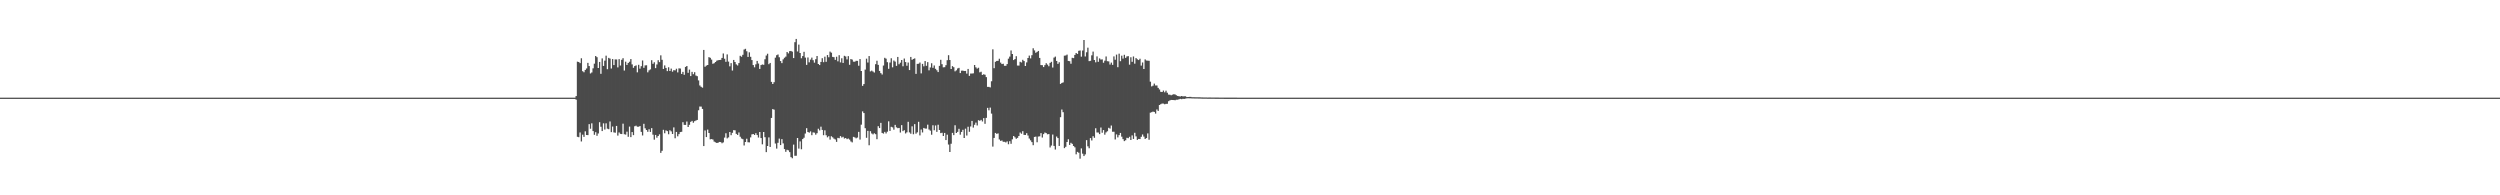 <?xml version="1.0" encoding="UTF-8"?>
<svg xmlns="http://www.w3.org/2000/svg" width="1920" height="150">
  <path d="M0 74.997h1v1.000H0zM1 74.997h1v1.000H1zM2 74.997h1v1.000H2zM3 74.997h1v1.000H3zM4 74.997h1v1.000H4zM5 74.997h1v1.000H5zM6 74.996h1v1.000H6zM7 74.996h1v1.000H7zM8 74.996h1v1.000H8zM9 74.996h1v1.000H9zM10 74.996h1v1.000H10zM11 74.997h1v1.000H11zM12 74.997h1v1.000H12zM13 74.996h1v1.000H13zM14 74.997h1v1.000H14zM15 74.996h1v1.000H15zM16 74.997h1v1.000H16zM17 74.996h1v1.000H17zM18 74.997h1v1.000H18zM19 74.996h1v1.000H19zM20 74.996h1v1.000H20zM21 74.997h1v1.000H21zM22 74.996h1v1.000H22zM23 74.997h1v1.000H23zM24 74.997h1v1.000H24zM25 74.996h1v1.000H25zM26 74.997h1v1.000H26zM27 74.996h1v1.000H27zM28 74.996h1v1.000H28zM29 74.997h1v1.000H29zM30 74.996h1v1.000H30zM31 74.997h1v1.000H31zM32 74.997h1v1.000H32zM33 74.996h1v1.000H33zM34 74.997h1v1.000H34zM35 74.997h1v1.000H35zM36 74.997h1v1.000H36zM37 74.996h1v1.000H37zM38 74.996h1v1.000H38zM39 74.997h1v1.000H39zM40 74.996h1v1.000H40zM41 74.996h1v1.000H41zM42 74.997h1v1.000H42zM43 74.997h1v1.000H43zM44 74.996h1v1.000H44zM45 74.997h1v1.000H45zM46 74.996h1v1.000H46zM47 74.997h1v1.000H47zM48 74.996h1v1.000H48zM49 74.997h1v1.000H49zM50 74.996h1v1.000H50zM51 74.995h1v1.000H51zM52 74.997h1v1.000H52zM53 74.997h1v1.000H53zM54 74.997h1v1.000H54zM55 74.996h1v1.000H55zM56 74.997h1v1.000H56zM57 74.996h1v1.000H57zM58 74.996h1v1.000H58zM59 74.996h1v1.000H59zM60 74.996h1v1.000H60zM61 74.996h1v1.000H61zM62 74.996h1v1.000H62zM63 74.997h1v1.000H63zM64 74.996h1v1.000H64zM65 74.997h1v1.000H65zM66 74.996h1v1.000H66zM67 74.996h1v1.000H67zM68 74.997h1v1.000H68zM69 74.996h1v1.000H69zM70 74.996h1v1.000H70zM71 74.996h1v1.000H71zM72 74.997h1v1.000H72zM73 74.996h1v1.000H73zM74 74.997h1v1.000H74zM75 74.996h1v1.000H75zM76 74.996h1v1.000H76zM77 74.996h1v1.000H77zM78 74.997h1v1.000H78zM79 74.997h1v1.000H79zM80 74.997h1v1.000H80zM81 74.997h1v1.000H81zM82 74.996h1v1.000H82zM83 74.996h1v1.000H83zM84 74.996h1v1.000H84zM85 74.996h1v1.000H85zM86 74.996h1v1.000H86zM87 74.997h1v1.000H87zM88 74.997h1v1.000H88zM89 74.997h1v1.000H89zM90 74.996h1v1.000H90zM91 74.997h1v1.000H91zM92 74.996h1v1.000H92zM93 74.996h1v1.000H93zM94 74.996h1v1.000H94zM95 74.996h1v1.000H95zM96 74.996h1v1.000H96zM97 74.996h1v1.000H97zM98 74.996h1v1.000H98zM99 74.997h1v1.000H99zM100 74.997h1v1.000H100zM101 74.997h1v1.000H101zM102 74.996h1v1.000H102zM103 74.997h1v1.000H103zM104 74.995h1v1.000H104zM105 74.996h1v1.000H105zM106 74.996h1v1.000H106zM107 74.996h1v1.000H107zM108 74.996h1v1.000H108zM109 74.996h1v1.000H109zM110 74.996h1v1.000H110zM111 74.997h1v1.000H111zM112 74.996h1v1.000H112zM113 74.996h1v1.000H113zM114 74.996h1v1.000H114zM115 74.995h1v1.000H115zM116 74.996h1v1.000H116zM117 74.996h1v1.000H117zM118 74.996h1v1.000H118zM119 74.997h1v1.000H119zM120 74.996h1v1.000H120zM121 74.996h1v1.000H121zM122 74.997h1v1.000H122zM123 74.997h1v1.000H123zM124 74.996h1v1.000H124zM125 74.997h1v1.000H125zM126 74.997h1v1.000H126zM127 74.997h1v1.000H127zM128 74.996h1v1.000H128zM129 74.996h1v1.000H129zM130 74.997h1v1.000H130zM131 74.996h1v1.000H131zM132 74.997h1v1.000H132zM133 74.996h1v1.000H133zM134 74.995h1v1.000H134zM135 74.996h1v1.000H135zM136 74.996h1v1.000H136zM137 74.996h1v1.000H137zM138 74.997h1v1.000H138zM139 74.996h1v1.000H139zM140 74.996h1v1.000H140zM141 74.997h1v1.000H141zM142 74.997h1v1.000H142zM143 74.996h1v1.000H143zM144 74.997h1v1.000H144zM145 74.996h1v1.000H145zM146 74.996h1v1.000H146zM147 74.996h1v1.000H147zM148 74.997h1v1.000H148zM149 74.996h1v1.000H149zM150 74.996h1v1.000H150zM151 74.997h1v1.000H151zM152 74.997h1v1.000H152zM153 74.996h1v1.000H153zM154 74.997h1v1.000H154zM155 74.996h1v1.000H155zM156 74.996h1v1.000H156zM157 74.997h1v1.000H157zM158 74.996h1v1.000H158zM159 74.996h1v1.000H159zM160 74.996h1v1.000H160zM161 74.996h1v1.000H161zM162 74.996h1v1.000H162zM163 74.997h1v1.000H163zM164 74.996h1v1.000H164zM165 74.996h1v1.000H165zM166 74.996h1v1.000H166zM167 74.997h1v1.000H167zM168 74.997h1v1.000H168zM169 74.996h1v1.000H169zM170 74.996h1v1.000H170zM171 74.996h1v1.000H171zM172 74.996h1v1.000H172zM173 74.997h1v1.000H173zM174 74.996h1v1.000H174zM175 74.997h1v1.000H175zM176 74.997h1v1.000H176zM177 74.996h1v1.000H177zM178 74.996h1v1.000H178zM179 74.996h1v1.000H179zM180 74.997h1v1.000H180zM181 74.996h1v1.000H181zM182 74.996h1v1.000H182zM183 74.996h1v1.000H183zM184 74.996h1v1.000H184zM185 74.997h1v1.000H185zM186 74.996h1v1.000H186zM187 74.997h1v1.000H187zM188 74.996h1v1.000H188zM189 74.997h1v1.000H189zM190 74.996h1v1.000H190zM191 74.996h1v1.000H191zM192 74.996h1v1.000H192zM193 74.996h1v1.000H193zM194 74.997h1v1.000H194zM195 74.996h1v1.000H195zM196 74.996h1v1.000H196zM197 74.996h1v1.000H197zM198 74.996h1v1.000H198zM199 74.997h1v1.000H199zM200 74.997h1v1.000H200zM201 74.997h1v1.000H201zM202 74.996h1v1.000H202zM203 74.996h1v1.000H203zM204 74.996h1v1.000H204zM205 74.997h1v1.000H205zM206 74.997h1v1.000H206zM207 74.997h1v1.000H207zM208 74.996h1v1.000H208zM209 74.996h1v1.000H209zM210 74.996h1v1.000H210zM211 74.996h1v1.000H211zM212 74.997h1v1.000H212zM213 74.997h1v1.000H213zM214 74.996h1v1.000H214zM215 74.997h1v1.000H215zM216 74.997h1v1.000H216zM217 74.997h1v1.000H217zM218 74.996h1v1.000H218zM219 74.997h1v1.000H219zM220 74.997h1v1.000H220zM221 74.996h1v1.000H221zM222 74.997h1v1.000H222zM223 74.997h1v1.000H223zM224 74.997h1v1.000H224zM225 74.997h1v1.000H225zM226 74.996h1v1.000H226zM227 74.996h1v1.000H227zM228 74.997h1v1.000H228zM229 74.996h1v1.000H229zM230 74.996h1v1.000H230zM231 74.996h1v1.000H231zM232 74.996h1v1.000H232zM233 74.997h1v1.000H233zM234 74.997h1v1.000H234zM235 74.996h1v1.000H235zM236 74.996h1v1.000H236zM237 74.997h1v1.000H237zM238 74.997h1v1.000H238zM239 74.997h1v1.000H239zM240 74.996h1v1.000H240zM241 74.996h1v1.000H241zM242 74.997h1v1.000H242zM243 74.996h1v1.000H243zM244 74.996h1v1.000H244zM245 74.997h1v1.000H245zM246 74.997h1v1.000H246zM247 74.997h1v1.000H247zM248 74.996h1v1.000H248zM249 74.996h1v1.000H249zM250 74.996h1v1.000H250zM251 74.996h1v1.000H251zM252 74.997h1v1.000H252zM253 74.997h1v1.000H253zM254 74.997h1v1.000H254zM255 74.996h1v1.000H255zM256 74.996h1v1.000H256zM257 74.997h1v1.000H257zM258 74.996h1v1.000H258zM259 74.996h1v1.000H259zM260 74.997h1v1.000H260zM261 74.996h1v1.000H261zM262 74.996h1v1.000H262zM263 74.997h1v1.000H263zM264 74.996h1v1.000H264zM265 74.996h1v1.000H265zM266 74.996h1v1.000H266zM267 74.996h1v1.000H267zM268 74.996h1v1.000H268zM269 74.996h1v1.000H269zM270 74.996h1v1.000H270zM271 74.996h1v1.000H271zM272 74.996h1v1.000H272zM273 74.996h1v1.000H273zM274 74.996h1v1.000H274zM275 74.996h1v1.000H275zM276 74.996h1v1.000H276zM277 74.995h1v1.000H277zM278 74.996h1v1.000H278zM279 74.996h1v1.000H279zM280 74.996h1v1.000H280zM281 74.997h1v1.000H281zM282 74.996h1v1.000H282zM283 74.997h1v1.000H283zM284 74.996h1v1.000H284zM285 74.997h1v1.000H285zM286 74.997h1v1.000H286zM287 74.997h1v1.000H287zM288 74.997h1v1.000H288zM289 74.996h1v1.000H289zM290 74.997h1v1.000H290zM291 74.996h1v1.000H291zM292 74.996h1v1.000H292zM293 74.996h1v1.000H293zM294 74.996h1v1.000H294zM295 74.997h1v1.000H295zM296 74.996h1v1.000H296zM297 74.996h1v1.000H297zM298 74.996h1v1.000H298zM299 74.996h1v1.000H299zM300 74.997h1v1.000H300zM301 74.996h1v1.000H301zM302 74.996h1v1.000H302zM303 74.997h1v1.000H303zM304 74.996h1v1.000H304zM305 74.996h1v1.000H305zM306 74.997h1v1.000H306zM307 74.997h1v1.000H307zM308 74.997h1v1.000H308zM309 74.997h1v1.000H309zM310 74.997h1v1.000H310zM311 74.996h1v1.000H311zM312 74.996h1v1.000H312zM313 74.996h1v1.000H313zM314 74.997h1v1.000H314zM315 74.996h1v1.000H315zM316 74.996h1v1.000H316zM317 74.997h1v1.000H317zM318 74.996h1v1.000H318zM319 74.997h1v1.000H319zM320 74.997h1v1.000H320zM321 74.996h1v1.000H321zM322 74.996h1v1.000H322zM323 74.996h1v1.000H323zM324 74.997h1v1.000H324zM325 74.997h1v1.000H325zM326 74.996h1v1.000H326zM327 74.997h1v1.000H327zM328 74.996h1v1.000H328zM329 74.996h1v1.000H329zM330 74.996h1v1.000H330zM331 74.996h1v1.000H331zM332 74.996h1v1.000H332zM333 74.997h1v1.000H333zM334 74.996h1v1.000H334zM335 74.996h1v1.000H335zM336 74.997h1v1.000H336zM337 74.997h1v1.000H337zM338 74.997h1v1.000H338zM339 74.997h1v1.000H339zM340 74.997h1v1.000H340zM341 74.997h1v1.000H341zM342 74.996h1v1.000H342zM343 74.996h1v1.000H343zM344 74.996h1v1.000H344zM345 74.997h1v1.000H345zM346 74.996h1v1.000H346zM347 74.997h1v1.000H347zM348 74.996h1v1.000H348zM349 74.996h1v1.000H349zM350 74.997h1v1.000H350zM351 74.996h1v1.000H351zM352 74.996h1v1.000H352zM353 74.996h1v1.000H353zM354 74.997h1v1.000H354zM355 74.997h1v1.000H355zM356 74.996h1v1.000H356zM357 74.996h1v1.000H357zM358 74.996h1v1.000H358zM359 74.996h1v1.000H359zM360 74.996h1v1.000H360zM361 74.997h1v1.000H361zM362 74.997h1v1.000H362zM363 74.997h1v1.000H363zM364 74.996h1v1.000H364zM365 74.996h1v1.000H365zM366 74.996h1v1.000H366zM367 74.997h1v1.000H367zM368 74.996h1v1.000H368zM369 74.997h1v1.000H369zM370 74.997h1v1.000H370zM371 74.996h1v1.000H371zM372 74.997h1v1.000H372zM373 74.997h1v1.000H373zM374 74.996h1v1.000H374zM375 74.997h1v1.000H375zM376 74.996h1v1.000H376zM377 74.996h1v1.000H377zM378 74.997h1v1.000H378zM379 74.996h1v1.000H379zM380 74.997h1v1.000H380zM381 74.997h1v1.000H381zM382 74.997h1v1.000H382zM383 74.996h1v1.000H383zM384 74.996h1v1.000H384zM385 74.996h1v1.000H385zM386 74.996h1v1.000H386zM387 74.996h1v1.000H387zM388 74.996h1v1.000H388zM389 74.996h1v1.000H389zM390 74.997h1v1.000H390zM391 74.997h1v1.000H391zM392 74.996h1v1.000H392zM393 74.996h1v1.000H393zM394 74.996h1v1.000H394zM395 74.996h1v1.000H395zM396 74.996h1v1.000H396zM397 74.997h1v1.000H397zM398 74.997h1v1.000H398zM399 74.997h1v1.000H399zM400 74.997h1v1.000H400zM401 74.997h1v1.000H401zM402 74.996h1v1.000H402zM403 74.996h1v1.000H403zM404 74.996h1v1.000H404zM405 74.996h1v1.000H405zM406 74.996h1v1.000H406zM407 74.996h1v1.000H407zM408 74.996h1v1.000H408zM409 74.997h1v1.000H409zM410 74.997h1v1.000H410zM411 74.997h1v1.000H411zM412 74.996h1v1.000H412zM413 74.996h1v1.000H413zM414 74.996h1v1.000H414zM415 74.996h1v1.000H415zM416 74.996h1v1.000H416zM417 74.996h1v1.000H417zM418 74.997h1v1.000H418zM419 74.996h1v1.000H419zM420 74.996h1v1.000H420zM421 74.996h1v1.000H421zM422 74.997h1v1.000H422zM423 74.997h1v1.000H423zM424 74.996h1v1.000H424zM425 74.996h1v1.000H425zM426 74.996h1v1.000H426zM427 74.996h1v1.000H427zM428 74.996h1v1.000H428zM429 74.997h1v1.000H429zM430 74.996h1v1.000H430zM431 74.996h1v1.000H431zM432 74.996h1v1.000H432zM433 74.997h1v1.000H433zM434 74.996h1v1.000H434zM435 74.996h1v1.000H435zM436 74.996h1v1.000H436zM437 74.997h1v1.000H437zM438 74.997h1v1.000H438zM439 74.996h1v1.000H439zM440 74.996h1v1.000H440zM441 74.996h1v1.000H441zM442 73.777h1v2.749H442zM443 47.360h1v57.680H443zM444 47.632h1v57.725H444zM445 48.489h1v53.242H445zM446 44.753h1v63.883H446zM447 54.698h1v48.707H447zM448 55.501h1v49.603H448zM449 53.728h1v47.133H449zM450 52.595h1v51.101H450zM451 48.261h1v55.536H451zM452 50.758h1v44.585H452zM453 56.400h1v42.447H453zM454 55.639h1v39.057H454zM455 52.494h1v48.190H455zM456 48.877h1v54.644H456zM457 43.016h1v58.523H457zM458 43.919h1v60.374H458zM459 52.207h1v50.297H459zM460 47.553h1v46.290H460zM461 56.684h1v40.626H461zM462 44.864h1v55.810H462zM463 50.619h1v44.079H463zM464 46.618h1v52.884H464zM465 42.755h1v51.962H465zM466 53.159h1v45.670H466zM467 44.454h1v54.766H467zM468 45.010h1v48.263H468zM469 52.656h1v48.839H469zM470 45.338h1v51.815H470zM471 49.952h1v51.740H471zM472 45.608h1v56.328H472zM473 45.674h1v51.043H473zM474 51.754h1v52.411H474zM475 45.418h1v56.338H475zM476 50.306h1v52.478H476zM477 45.925h1v57.047H477zM478 44.703h1v50.260H478zM479 54.182h1v48.933H479zM480 47.379h1v56.010H480zM481 49.861h1v51.270H481zM482 48.328h1v56.760H482zM483 47.418h1v49.830H483zM484 45.386h1v59.926H484zM485 49.441h1v51.986H485zM486 52.064h1v51.707H486zM487 50.753h1v46.207H487zM488 50.201h1v46.330H488zM489 55.559h1v41.754H489zM490 49.751h1v47.576H490zM491 52.760h1v44.056H491zM492 50.865h1v50.401H492zM493 46.462h1v57.588H493zM494 52.073h1v43.024H494zM495 50.215h1v48.368H495zM496 50.134h1v49.706H496zM497 55.543h1v45.666H497zM498 54.016h1v45.249H498zM499 53.289h1v48.030H499zM500 46.210h1v52.209H500zM501 48.978h1v54.471H501zM502 47.835h1v59.427H502zM503 52.340h1v51.283H503zM504 49.484h1v56.266H504zM505 46.235h1v58.208H505zM506 47.697h1v55.461H506zM507 42.515h1v74.877H507zM508 45.925h1v69.912H508zM509 52.940h1v46.726H509zM510 50.213h1v52.120H510zM511 52.174h1v47.951H511zM512 54.633h1v46.076H512zM513 51.648h1v51.471H513zM514 54.517h1v45.539H514zM515 52.708h1v48.205H515zM516 55.024h1v47.868H516zM517 53.837h1v44.019H517zM518 54.078h1v52.110H518zM519 52.786h1v48.542H519zM520 55.603h1v49.123H520zM521 52.477h1v50.516H521zM522 52.621h1v48.810H522zM523 56.762h1v44.485H523zM524 55.211h1v38.631H524zM525 57.465h1v38.450H525zM526 51.393h1v44.532H526zM527 50.709h1v42.602H527zM528 55.903h1v41.626H528zM529 53.449h1v42.387H529zM530 58.394h1v35.195H530zM531 55.211h1v37.603H531zM532 57.006h1v37.253H532zM533 55.458h1v37.598H533zM534 58.019h1v34.552H534zM535 58.515h1v33.569H535zM536 61.725h1v22.939H536zM537 65.626h1v16.214H537zM538 66.650h1v15.212H538zM539 67.328h1v16.349H539zM540 38.328h1v73.853H540zM541 51.232h1v48.990H541zM542 50.390h1v54.892H542zM543 49.936h1v49.601H543zM544 43.894h1v58.235H544zM545 44.402h1v62.594H545zM546 45.792h1v61.030H546zM547 48.974h1v58.161H547zM548 48.535h1v60.227H548zM549 47.609h1v61.694H549zM550 46.586h1v63.258H550zM551 46.243h1v63.388H551zM552 46.062h1v62.957H552zM553 46.002h1v63.085H553zM554 44.512h1v65.511H554zM555 41.077h1v68.272H555zM556 45.123h1v60.552H556zM557 47.442h1v54.895H557zM558 41.776h1v64.501H558zM559 47.304h1v58.223H559zM560 50.952h1v50.436H560zM561 48.503h1v55.342H561zM562 54.185h1v47.781H562zM563 46.023h1v53.921H563zM564 47.621h1v52.477H564zM565 49.435h1v53.392H565zM566 50.270h1v53.340H566zM567 48.417h1v53.310H567zM568 42.842h1v62.176H568zM569 43.564h1v62.815H569zM570 42.095h1v64.813H570zM571 38.016h1v73.704H571zM572 37.499h1v71.579H572zM573 39.360h1v67.205H573zM574 43.746h1v65.530H574zM575 40.197h1v69.143H575zM576 43.616h1v61.884H576zM577 46.139h1v57.056H577zM578 49.996h1v52.910H578zM579 51.731h1v51.932H579zM580 49.430h1v52.874H580zM581 46.772h1v56.946H581zM582 48.775h1v56.843H582zM583 52.941h1v48.452H583zM584 49.974h1v56.050H584zM585 49.507h1v61.331H585zM586 49.768h1v51.586H586zM587 45.508h1v59.867H587zM588 42.645h1v74.214H588zM589 41.249h1v70.865H589zM590 49.317h1v56.219H590zM591 48.315h1v64.530H591zM592 62.899h1v27.666H592zM593 64.526h1v19.258H593zM594 63.104h1v21.129H594zM595 44.290h1v65.964H595zM596 42.396h1v71.709H596zM597 41.806h1v67.874H597zM598 43.985h1v62.439H598zM599 46.899h1v64.504H599zM600 48.506h1v58.354H600zM601 45.571h1v64.574H601zM602 44.338h1v70.145H602zM603 43.447h1v73.150H603zM604 39.934h1v75.109H604zM605 41.011h1v74.425H605zM606 39.295h1v77.530H606zM607 39.103h1v81.554H607zM608 39.689h1v81.879H608zM609 44.597h1v66.435H609zM610 32.404h1v87.252H610zM611 29.895h1v89.691H611zM612 39.532h1v66.436H612zM613 34.234h1v79.873H613zM614 40.691h1v67.896H614zM615 44.738h1v69.907H615zM616 43.048h1v63.734H616zM617 39.759h1v66.020H617zM618 44.248h1v58.290H618zM619 49.819h1v48.639H619zM620 44.144h1v57.245H620zM621 47.871h1v54.037H621zM622 45.771h1v55.165H622zM623 44.242h1v59.572H623zM624 46.228h1v55.430H624zM625 48.144h1v53.743H625zM626 45.455h1v57.989H626zM627 43.023h1v59.295H627zM628 49.168h1v49.688H628zM629 49.994h1v50.144H629zM630 47.582h1v49.692H630zM631 44.709h1v55.080H631zM632 47.780h1v56.076H632zM633 43.525h1v56.562H633zM634 47.459h1v56.423H634zM635 42.267h1v63.189H635zM636 43.968h1v60.649H636zM637 39.629h1v67.586H637zM638 40.442h1v64.234H638zM639 43.658h1v61.806H639zM640 43.930h1v62.586H640zM641 45.985h1v61.138H641zM642 43.552h1v65.423H642zM643 47.105h1v58.760H643zM644 42.377h1v63.803H644zM645 47.910h1v56.596H645zM646 44.750h1v60.866H646zM647 48.327h1v56.734H647zM648 42.835h1v63.573H648zM649 43.342h1v62.660H649zM650 45.622h1v61.209H650zM651 43.128h1v63.272H651zM652 49.791h1v57.426H652zM653 45.364h1v63.300H653zM654 45.757h1v63.593H654zM655 47.355h1v57.781H655zM656 47.409h1v58.122H656zM657 46.709h1v59.517H657zM658 46.765h1v58.883H658zM659 50.466h1v50.788H659zM660 45.356h1v61.866H660zM661 54.551h1v41.176H661zM662 65.933h1v19.619H662zM663 64.577h1v22.252H663zM664 53.477h1v44.963H664zM665 45.047h1v60.795H665zM666 48.050h1v52.473H666zM667 43.049h1v68.500H667zM668 54.839h1v45.908H668zM669 54.234h1v48.282H669zM670 54.935h1v48.276H670zM671 55.707h1v46.629H671zM672 49.330h1v53.730H672zM673 46.623h1v60.266H673zM674 49.816h1v47.107H674zM675 54.456h1v43.886H675zM676 56.145h1v38.233H676zM677 57.247h1v44.824H677zM678 50.326h1v52.301H678zM679 44.393h1v56.899H679zM680 45.069h1v57.430H680zM681 47.790h1v53.313H681zM682 52.829h1v40.373H682zM683 48.018h1v52.561H683zM684 44.747h1v52.612H684zM685 51.689h1v46.163H685zM686 46.491h1v53.117H686zM687 47.326h1v48.574H687zM688 50.585h1v47.228H688zM689 43.728h1v54.745H689zM690 49.361h1v48.911H690zM691 48.147h1v53.656H691zM692 46.084h1v49.999H692zM693 50.913h1v49.804H693zM694 44.927h1v55.066H694zM695 47.681h1v54.807H695zM696 50.463h1v51.176H696zM697 48.004h1v45.543H697zM698 53.820h1v47.867H698zM699 43.724h1v58.971H699zM700 45.936h1v51.108H700zM701 45.264h1v57.852H701zM702 44.845h1v50.479H702zM703 56.738h1v45.938H703zM704 49.071h1v52.557H704zM705 48.963h1v44.559H705zM706 48.035h1v55.958H706zM707 56.361h1v43.103H707zM708 49.067h1v52.680H708zM709 50.945h1v47.320H709zM710 46.905h1v51.869H710zM711 50.538h1v48.203H711zM712 47.710h1v48.049H712zM713 54.028h1v45.434H713zM714 51.830h1v48.538H714zM715 48.569h1v54.895H715zM716 52.072h1v44.136H716zM717 50.278h1v49.755H717zM718 52.839h1v43.494H718zM719 53.947h1v47.338H719zM720 55.346h1v40.455H720zM721 50.575h1v49.243H721zM722 45.925h1v56.338H722zM723 49.311h1v52.629H723zM724 51.711h1v52.743H724zM725 51.624h1v50.454H725zM726 50.078h1v57.497H726zM727 46.224h1v57.222H727zM728 42.414h1v68.586H728zM729 46.061h1v70.652H729zM730 52.986h1v57.415H730zM731 50.794h1v51.228H731zM732 51.624h1v52.158H732zM733 54.763h1v41.461H733zM734 53.993h1v48.145H734zM735 52.561h1v48.736H735zM736 52.116h1v46.787H736zM737 56.131h1v47.314H737zM738 54.286h1v47.029H738zM739 54.211h1v45.501H739zM740 54.538h1v51.428H740zM741 54.488h1v44.312H741zM742 56.546h1v47.535H742zM743 52.965h1v44.390H743zM744 58.251h1v42.964H744zM745 56.470h1v40.661H745zM746 56.483h1v36.389H746zM747 56.326h1v41.668H747zM748 49.899h1v45.939H748zM749 51.697h1v42.481H749zM750 52.687h1v43.684H750zM751 52.006h1v40.331H751zM752 55.569h1v37.183H752zM753 55.084h1v36.992H753zM754 57.573h1v35.714H754zM755 57.039h1v33.666H755zM756 57.408h1v37.649H756zM757 59.224h1v31.320H757zM758 66.716h1v16.142H758zM759 66.723h1v18.034H759zM760 67.126h1v15.487H760zM761 62.425h1v24.804H761zM762 37.868h1v74.703H762zM763 52.394h1v53.531H763zM764 47.485h1v54.625H764zM765 46.775h1v56.009H765zM766 46.720h1v55.751H766zM767 45.084h1v62.010H767zM768 48.063h1v60.136H768zM769 49.223h1v58.637H769zM770 48.936h1v59.979H770zM771 50.544h1v58.351H771zM772 50.536h1v58.869H772zM773 49.205h1v59.373H773zM774 45.067h1v65.730H774zM775 43.472h1v64.950H775zM776 38.738h1v71.708H776zM777 41.470h1v65.544H777zM778 46.156h1v58.311H778zM779 45.372h1v60.121H779zM780 43.183h1v63.428H780zM781 50.320h1v55.566H781zM782 50.404h1v54.024H782zM783 47.440h1v54.360H783zM784 47.953h1v54.738H784zM785 45.903h1v54.836H785zM786 46.919h1v56.678H786zM787 50.709h1v52.991H787zM788 47.898h1v54.385H788zM789 44.535h1v59.562H789zM790 42.721h1v63.685H790zM791 44.826h1v62.943H791zM792 42.384h1v66.799H792zM793 37.083h1v74.441H793zM794 38.728h1v66.455H794zM795 40.559h1v64.367H795zM796 39.838h1v69.428H796zM797 39.094h1v65.750H797zM798 44.508h1v60.214H798zM799 49.956h1v52.282H799zM800 50.052h1v55.590H800zM801 51.493h1v51.502H801zM802 50.017h1v51.782H802zM803 48.514h1v53.718H803zM804 49.594h1v53.551H804zM805 50.868h1v52.075H805zM806 48.275h1v64.956H806zM807 47.482h1v64.274H807zM808 51.874h1v51.441H808zM809 44.223h1v67.845H809zM810 43.490h1v71.325H810zM811 46.800h1v58.070H811zM812 49.062h1v56.957H812zM813 47.822h1v64.260H813zM814 64.482h1v25.533H814zM815 63.704h1v20.420H815zM816 63.302h1v22.862H816zM817 42.760h1v71.013H817zM818 42.611h1v70.136H818zM819 41.933h1v67.106H819zM820 46.779h1v60.185H820zM821 46.981h1v64.332H821zM822 48.956h1v60.691H822zM823 44.411h1v66.082H823zM824 44.632h1v67.481H824zM825 42.174h1v70.960H825zM826 40.728h1v77.796H826zM827 41.445h1v75.187H827zM828 38.994h1v78.285H828zM829 38.750h1v83.104H829zM830 43.499h1v70.495H830zM831 38.792h1v79.207H831zM832 30.726h1v89.120H832zM833 43.358h1v75.243H833zM834 40.134h1v67.511H834zM835 36.610h1v75.796H835zM836 46.943h1v66.944H836zM837 46.693h1v59.368H837zM838 42.502h1v65.361H838zM839 39.619h1v65.008H839zM840 46.067h1v59.746H840zM841 47.885h1v50.615H841zM842 43.319h1v58.413H842zM843 47.485h1v54.303H843zM844 44.836h1v58.183H844zM845 45.725h1v52.200H845zM846 45.604h1v56.335H846zM847 48.182h1v51.706H847zM848 46.599h1v56.851H848zM849 43.381h1v58.285H849zM850 47.015h1v53.784H850zM851 47.131h1v51.006H851zM852 49.546h1v49.239H852zM853 48.073h1v48.331H853zM854 49.820h1v51.375H854zM855 43.335h1v57.841H855zM856 45.854h1v61.262H856zM857 41.944h1v61.300H857zM858 51.608h1v53.929H858zM859 41.213h1v62.575H859zM860 47.001h1v55.104H860zM861 42.760h1v62.178H861zM862 45.017h1v61.821H862zM863 42.082h1v66.296H863zM864 44.440h1v63.293H864zM865 43.336h1v62.489H865zM866 43.103h1v63.040H866zM867 49.663h1v55.407H867zM868 43.995h1v63.535H868zM869 47.472h1v56.513H869zM870 43.383h1v63.315H870zM871 48.897h1v53.108H871zM872 44.588h1v60.182H872zM873 45.574h1v61.850H873zM874 46.115h1v60.572H874zM875 45.127h1v61.695H875zM876 50.402h1v54.669H876zM877 47.955h1v55.330H877zM878 52.975h1v51.918H878zM879 45.621h1v61.102H879zM880 46.475h1v59.558H880zM881 46.609h1v55.865H881zM882 46.711h1v60.601H882zM883 62.743h1v23.784H883zM884 66.344h1v19.842H884zM885 65.769h1v19.947H885zM886 64.228h1v21.736H886zM887 65.636h1v21.615H887zM888 65.613h1v18.455H888zM889 67.485h1v17.734H889zM890 68.695h1v11.941H890zM891 70.482h1v9.548H891zM892 70.655h1v8.877H892zM893 69.547h1v10.010H893zM894 70.894h1v9.207H894zM895 69.643h1v10.147H895zM896 71.239h1v8.496H896zM897 72.666h1v5.058H897zM898 72.743h1v4.339H898zM899 73.167h1v3.584H899zM900 72.718h1v4.085H900zM901 72.358h1v4.504H901zM902 72.534h1v4.479H902zM903 73.173h1v3.407H903zM904 73.723h1v2.861H904zM905 73.920h1v2.322H905zM906 74.094h1v1.861H906zM907 73.736h1v2.450H907zM908 74.031h1v1.850H908zM909 73.954h1v2.018H909zM910 73.956h1v1.771H910zM911 74.545h1v1.000H911zM912 74.476h1v1.000H912zM913 74.383h1v1.119H913zM914 74.392h1v1.135H914zM915 74.640h1v1.000H915zM916 74.643h1v1.000H916zM917 74.661h1v1.000H917zM918 74.685h1v1.000H918zM919 74.683h1v1.000H919zM920 74.719h1v1.000H920zM921 74.707h1v1.000H921zM922 74.791h1v1.000H922zM923 74.825h1v1.000H923zM924 74.833h1v1.000H924zM925 74.842h1v1.000H925zM926 74.843h1v1.000H926zM927 74.903h1v1.000H927zM928 74.873h1v1.000H928zM929 74.874h1v1.000H929zM930 74.890h1v1.000H930zM931 74.899h1v1.000H931zM932 74.881h1v1.000H932zM933 74.907h1v1.000H933zM934 74.929h1v1.000H934zM935 74.931h1v1.000H935zM936 74.943h1v1.000H936zM937 74.947h1v1.000H937zM938 74.949h1v1.000H938zM939 74.945h1v1.000H939zM940 74.965h1v1.000H940zM941 74.959h1v1.000H941zM942 74.965h1v1.000H942zM943 74.969h1v1.000H943zM944 74.973h1v1.000H944zM945 74.979h1v1.000H945zM946 74.976h1v1.000H946zM947 74.977h1v1.000H947zM948 74.979h1v1.000H948zM949 74.979h1v1.000H949zM950 74.986h1v1.000H950zM951 74.984h1v1.000H951zM952 74.987h1v1.000H952zM953 74.987h1v1.000H953zM954 74.989h1v1.000H954zM955 74.987h1v1.000H955zM956 74.991h1v1.000H956zM957 74.995h1v1.000H957zM958 74.994h1v1.000H958zM959 74.993h1v1.000H959zM960 74.992h1v1.000H960zM961 74.991h1v1.000H961zM962 74.990h1v1.000H962zM963 74.992h1v1.000H963zM964 74.993h1v1.000H964zM965 74.993h1v1.000H965zM966 74.996h1v1.000H966zM967 74.995h1v1.000H967zM968 74.996h1v1.000H968zM969 74.996h1v1.000H969zM970 74.995h1v1.000H970zM971 74.996h1v1.000H971zM972 74.995h1v1.000H972zM973 74.996h1v1.000H973zM974 74.996h1v1.000H974zM975 74.996h1v1.000H975zM976 74.996h1v1.000H976zM977 74.996h1v1.000H977zM978 74.997h1v1.000H978zM979 74.995h1v1.000H979zM980 74.996h1v1.000H980zM981 74.996h1v1.000H981zM982 74.997h1v1.000H982zM983 74.996h1v1.000H983zM984 74.996h1v1.000H984zM985 74.996h1v1.000H985zM986 74.997h1v1.000H986zM987 74.996h1v1.000H987zM988 74.996h1v1.000H988zM989 74.997h1v1.000H989zM990 74.996h1v1.000H990zM991 74.996h1v1.000H991zM992 74.996h1v1.000H992zM993 74.996h1v1.000H993zM994 74.996h1v1.000H994zM995 74.997h1v1.000H995zM996 74.996h1v1.000H996zM997 74.995h1v1.000H997zM998 74.997h1v1.000H998zM999 74.997h1v1.000H999zM1000 74.997h1v1.000H1000zM1001 74.996h1v1.000H1001zM1002 74.996h1v1.000H1002zM1003 74.995h1v1.000H1003zM1004 74.996h1v1.000H1004zM1005 74.997h1v1.000H1005zM1006 74.997h1v1.000H1006zM1007 74.996h1v1.000H1007zM1008 74.997h1v1.000H1008zM1009 74.996h1v1.000H1009zM1010 74.997h1v1.000H1010zM1011 74.997h1v1.000H1011zM1012 74.996h1v1.000H1012zM1013 74.997h1v1.000H1013zM1014 74.996h1v1.000H1014zM1015 74.996h1v1.000H1015zM1016 74.997h1v1.000H1016zM1017 74.996h1v1.000H1017zM1018 74.996h1v1.000H1018zM1019 74.996h1v1.000H1019zM1020 74.996h1v1.000H1020zM1021 74.997h1v1.000H1021zM1022 74.996h1v1.000H1022zM1023 74.996h1v1.000H1023zM1024 74.997h1v1.000H1024zM1025 74.996h1v1.000H1025zM1026 74.997h1v1.000H1026zM1027 74.997h1v1.000H1027zM1028 74.996h1v1.000H1028zM1029 74.997h1v1.000H1029zM1030 74.997h1v1.000H1030zM1031 74.996h1v1.000H1031zM1032 74.997h1v1.000H1032zM1033 74.997h1v1.000H1033zM1034 74.997h1v1.000H1034zM1035 74.996h1v1.000H1035zM1036 74.996h1v1.000H1036zM1037 74.996h1v1.000H1037zM1038 74.996h1v1.000H1038zM1039 74.996h1v1.000H1039zM1040 74.997h1v1.000H1040zM1041 74.996h1v1.000H1041zM1042 74.997h1v1.000H1042zM1043 74.997h1v1.000H1043zM1044 74.996h1v1.000H1044zM1045 74.996h1v1.000H1045zM1046 74.996h1v1.000H1046zM1047 74.997h1v1.000H1047zM1048 74.996h1v1.000H1048zM1049 74.996h1v1.000H1049zM1050 74.996h1v1.000H1050zM1051 74.996h1v1.000H1051zM1052 74.996h1v1.000H1052zM1053 74.997h1v1.000H1053zM1054 74.997h1v1.000H1054zM1055 74.997h1v1.000H1055zM1056 74.997h1v1.000H1056zM1057 74.996h1v1.000H1057zM1058 74.996h1v1.000H1058zM1059 74.996h1v1.000H1059zM1060 74.997h1v1.000H1060zM1061 74.996h1v1.000H1061zM1062 74.997h1v1.000H1062zM1063 74.997h1v1.000H1063zM1064 74.997h1v1.000H1064zM1065 74.995h1v1.000H1065zM1066 74.997h1v1.000H1066zM1067 74.997h1v1.000H1067zM1068 74.997h1v1.000H1068zM1069 74.997h1v1.000H1069zM1070 74.997h1v1.000H1070zM1071 74.996h1v1.000H1071zM1072 74.997h1v1.000H1072zM1073 74.996h1v1.000H1073zM1074 74.997h1v1.000H1074zM1075 74.996h1v1.000H1075zM1076 74.996h1v1.000H1076zM1077 74.996h1v1.000H1077zM1078 74.997h1v1.000H1078zM1079 74.997h1v1.000H1079zM1080 74.996h1v1.000H1080zM1081 74.996h1v1.000H1081zM1082 74.996h1v1.000H1082zM1083 74.996h1v1.000H1083zM1084 74.997h1v1.000H1084zM1085 74.996h1v1.000H1085zM1086 74.997h1v1.000H1086zM1087 74.997h1v1.000H1087zM1088 74.996h1v1.000H1088zM1089 74.996h1v1.000H1089zM1090 74.997h1v1.000H1090zM1091 74.996h1v1.000H1091zM1092 74.996h1v1.000H1092zM1093 74.996h1v1.000H1093zM1094 74.996h1v1.000H1094zM1095 74.996h1v1.000H1095zM1096 74.996h1v1.000H1096zM1097 74.996h1v1.000H1097zM1098 74.996h1v1.000H1098zM1099 74.996h1v1.000H1099zM1100 74.996h1v1.000H1100zM1101 74.997h1v1.000H1101zM1102 74.997h1v1.000H1102zM1103 74.996h1v1.000H1103zM1104 74.997h1v1.000H1104zM1105 74.995h1v1.000H1105zM1106 74.996h1v1.000H1106zM1107 74.997h1v1.000H1107zM1108 74.997h1v1.000H1108zM1109 74.996h1v1.000H1109zM1110 74.996h1v1.000H1110zM1111 74.996h1v1.000H1111zM1112 74.997h1v1.000H1112zM1113 74.996h1v1.000H1113zM1114 74.996h1v1.000H1114zM1115 74.996h1v1.000H1115zM1116 74.996h1v1.000H1116zM1117 74.996h1v1.000H1117zM1118 74.996h1v1.000H1118zM1119 74.997h1v1.000H1119zM1120 74.997h1v1.000H1120zM1121 74.997h1v1.000H1121zM1122 74.996h1v1.000H1122zM1123 74.997h1v1.000H1123zM1124 74.997h1v1.000H1124zM1125 74.997h1v1.000H1125zM1126 74.996h1v1.000H1126zM1127 74.996h1v1.000H1127zM1128 74.997h1v1.000H1128zM1129 74.996h1v1.000H1129zM1130 74.996h1v1.000H1130zM1131 74.997h1v1.000H1131zM1132 74.996h1v1.000H1132zM1133 74.996h1v1.000H1133zM1134 74.996h1v1.000H1134zM1135 74.996h1v1.000H1135zM1136 74.997h1v1.000H1136zM1137 74.996h1v1.000H1137zM1138 74.996h1v1.000H1138zM1139 74.997h1v1.000H1139zM1140 74.996h1v1.000H1140zM1141 74.996h1v1.000H1141zM1142 74.996h1v1.000H1142zM1143 74.997h1v1.000H1143zM1144 74.997h1v1.000H1144zM1145 74.996h1v1.000H1145zM1146 74.997h1v1.000H1146zM1147 74.997h1v1.000H1147zM1148 74.996h1v1.000H1148zM1149 74.997h1v1.000H1149zM1150 74.996h1v1.000H1150zM1151 74.996h1v1.000H1151zM1152 74.996h1v1.000H1152zM1153 74.997h1v1.000H1153zM1154 74.996h1v1.000H1154zM1155 74.997h1v1.000H1155zM1156 74.996h1v1.000H1156zM1157 74.996h1v1.000H1157zM1158 74.996h1v1.000H1158zM1159 74.996h1v1.000H1159zM1160 74.996h1v1.000H1160zM1161 74.997h1v1.000H1161zM1162 74.996h1v1.000H1162zM1163 74.996h1v1.000H1163zM1164 74.997h1v1.000H1164zM1165 74.997h1v1.000H1165zM1166 74.996h1v1.000H1166zM1167 74.997h1v1.000H1167zM1168 74.996h1v1.000H1168zM1169 74.996h1v1.000H1169zM1170 74.996h1v1.000H1170zM1171 74.996h1v1.000H1171zM1172 74.996h1v1.000H1172zM1173 74.996h1v1.000H1173zM1174 74.997h1v1.000H1174zM1175 74.996h1v1.000H1175zM1176 74.996h1v1.000H1176zM1177 74.996h1v1.000H1177zM1178 74.997h1v1.000H1178zM1179 74.997h1v1.000H1179zM1180 74.996h1v1.000H1180zM1181 74.996h1v1.000H1181zM1182 74.997h1v1.000H1182zM1183 74.996h1v1.000H1183zM1184 74.996h1v1.000H1184zM1185 74.996h1v1.000H1185zM1186 74.996h1v1.000H1186zM1187 74.997h1v1.000H1187zM1188 74.996h1v1.000H1188zM1189 74.997h1v1.000H1189zM1190 74.996h1v1.000H1190zM1191 74.996h1v1.000H1191zM1192 74.997h1v1.000H1192zM1193 74.997h1v1.000H1193zM1194 74.996h1v1.000H1194zM1195 74.997h1v1.000H1195zM1196 74.997h1v1.000H1196zM1197 74.995h1v1.000H1197zM1198 74.997h1v1.000H1198zM1199 74.997h1v1.000H1199zM1200 74.996h1v1.000H1200zM1201 74.996h1v1.000H1201zM1202 74.997h1v1.000H1202zM1203 74.996h1v1.000H1203zM1204 74.997h1v1.000H1204zM1205 74.996h1v1.000H1205zM1206 74.996h1v1.000H1206zM1207 74.996h1v1.000H1207zM1208 74.996h1v1.000H1208zM1209 74.996h1v1.000H1209zM1210 74.996h1v1.000H1210zM1211 74.997h1v1.000H1211zM1212 74.996h1v1.000H1212zM1213 74.997h1v1.000H1213zM1214 74.996h1v1.000H1214zM1215 74.997h1v1.000H1215zM1216 74.997h1v1.000H1216zM1217 74.996h1v1.000H1217zM1218 74.997h1v1.000H1218zM1219 74.996h1v1.000H1219zM1220 74.995h1v1.000H1220zM1221 74.996h1v1.000H1221zM1222 74.996h1v1.000H1222zM1223 74.997h1v1.000H1223zM1224 74.997h1v1.000H1224zM1225 74.997h1v1.000H1225zM1226 74.996h1v1.000H1226zM1227 74.997h1v1.000H1227zM1228 74.995h1v1.000H1228zM1229 74.996h1v1.000H1229zM1230 74.996h1v1.000H1230zM1231 74.996h1v1.000H1231zM1232 74.997h1v1.000H1232zM1233 74.996h1v1.000H1233zM1234 74.997h1v1.000H1234zM1235 74.996h1v1.000H1235zM1236 74.996h1v1.000H1236zM1237 74.996h1v1.000H1237zM1238 74.996h1v1.000H1238zM1239 74.997h1v1.000H1239zM1240 74.996h1v1.000H1240zM1241 74.997h1v1.000H1241zM1242 74.997h1v1.000H1242zM1243 74.997h1v1.000H1243zM1244 74.996h1v1.000H1244zM1245 74.996h1v1.000H1245zM1246 74.997h1v1.000H1246zM1247 74.997h1v1.000H1247zM1248 74.997h1v1.000H1248zM1249 74.996h1v1.000H1249zM1250 74.996h1v1.000H1250zM1251 74.996h1v1.000H1251zM1252 74.995h1v1.000H1252zM1253 74.996h1v1.000H1253zM1254 74.996h1v1.000H1254zM1255 74.996h1v1.000H1255zM1256 74.996h1v1.000H1256zM1257 74.997h1v1.000H1257zM1258 74.997h1v1.000H1258zM1259 74.997h1v1.000H1259zM1260 74.996h1v1.000H1260zM1261 74.996h1v1.000H1261zM1262 74.996h1v1.000H1262zM1263 74.997h1v1.000H1263zM1264 74.997h1v1.000H1264zM1265 74.997h1v1.000H1265zM1266 74.997h1v1.000H1266zM1267 74.997h1v1.000H1267zM1268 74.997h1v1.000H1268zM1269 74.997h1v1.000H1269zM1270 74.996h1v1.000H1270zM1271 74.996h1v1.000H1271zM1272 74.997h1v1.000H1272zM1273 74.996h1v1.000H1273zM1274 74.997h1v1.000H1274zM1275 74.996h1v1.000H1275zM1276 74.997h1v1.000H1276zM1277 74.997h1v1.000H1277zM1278 74.997h1v1.000H1278zM1279 74.996h1v1.000H1279zM1280 74.997h1v1.000H1280zM1281 74.996h1v1.000H1281zM1282 74.996h1v1.000H1282zM1283 74.997h1v1.000H1283zM1284 74.996h1v1.000H1284zM1285 74.996h1v1.000H1285zM1286 74.996h1v1.000H1286zM1287 74.997h1v1.000H1287zM1288 74.997h1v1.000H1288zM1289 74.996h1v1.000H1289zM1290 74.997h1v1.000H1290zM1291 74.996h1v1.000H1291zM1292 74.996h1v1.000H1292zM1293 74.996h1v1.000H1293zM1294 74.997h1v1.000H1294zM1295 74.997h1v1.000H1295zM1296 74.996h1v1.000H1296zM1297 74.996h1v1.000H1297zM1298 74.996h1v1.000H1298zM1299 74.997h1v1.000H1299zM1300 74.997h1v1.000H1300zM1301 74.996h1v1.000H1301zM1302 74.997h1v1.000H1302zM1303 74.997h1v1.000H1303zM1304 74.997h1v1.000H1304zM1305 74.997h1v1.000H1305zM1306 74.996h1v1.000H1306zM1307 74.997h1v1.000H1307zM1308 74.996h1v1.000H1308zM1309 74.996h1v1.000H1309zM1310 74.996h1v1.000H1310zM1311 74.997h1v1.000H1311zM1312 74.998h1v1.000H1312zM1313 74.998h1v1.000H1313zM1314 74.999h1v1.000H1314zM1315 74.999h1v1.000H1315zM1316 75.000h1v1.000H1316zM1317 75.000h1v1.000H1317zM1318 75.000h1v1.000H1318zM1319 75.000h1v1.000H1319zM1320 75.000h1v1.000H1320zM1321 75.000h1v1.000H1321zM1322 75.000h1v1.000H1322zM1323 75.000h1v1.000H1323zM1324 75.000h1v1.000H1324zM1325 75.000h1v1.000H1325zM1326 75.000h1v1.000H1326zM1327 75.000h1v1.000H1327zM1328 75.000h1v1.000H1328zM1329 74.997h1v1.000H1329zM1330 74.996h1v1.000H1330zM1331 74.997h1v1.000H1331zM1332 74.997h1v1.000H1332zM1333 74.997h1v1.000H1333zM1334 74.996h1v1.000H1334zM1335 74.996h1v1.000H1335zM1336 74.997h1v1.000H1336zM1337 74.996h1v1.000H1337zM1338 74.996h1v1.000H1338zM1339 74.996h1v1.000H1339zM1340 74.997h1v1.000H1340zM1341 74.997h1v1.000H1341zM1342 74.996h1v1.000H1342zM1343 74.997h1v1.000H1343zM1344 74.997h1v1.000H1344zM1345 74.997h1v1.000H1345zM1346 74.997h1v1.000H1346zM1347 74.997h1v1.000H1347zM1348 74.996h1v1.000H1348zM1349 74.997h1v1.000H1349zM1350 74.996h1v1.000H1350zM1351 74.996h1v1.000H1351zM1352 74.997h1v1.000H1352zM1353 74.996h1v1.000H1353zM1354 74.996h1v1.000H1354zM1355 74.997h1v1.000H1355zM1356 74.997h1v1.000H1356zM1357 74.997h1v1.000H1357zM1358 74.996h1v1.000H1358zM1359 74.997h1v1.000H1359zM1360 74.996h1v1.000H1360zM1361 74.996h1v1.000H1361zM1362 74.997h1v1.000H1362zM1363 74.997h1v1.000H1363zM1364 74.996h1v1.000H1364zM1365 74.996h1v1.000H1365zM1366 74.996h1v1.000H1366zM1367 74.997h1v1.000H1367zM1368 74.996h1v1.000H1368zM1369 74.997h1v1.000H1369zM1370 74.996h1v1.000H1370zM1371 74.997h1v1.000H1371zM1372 74.996h1v1.000H1372zM1373 74.996h1v1.000H1373zM1374 74.996h1v1.000H1374zM1375 74.997h1v1.000H1375zM1376 74.996h1v1.000H1376zM1377 74.996h1v1.000H1377zM1378 74.997h1v1.000H1378zM1379 74.997h1v1.000H1379zM1380 74.996h1v1.000H1380zM1381 74.996h1v1.000H1381zM1382 74.997h1v1.000H1382zM1383 74.997h1v1.000H1383zM1384 74.997h1v1.000H1384zM1385 74.995h1v1.000H1385zM1386 74.996h1v1.000H1386zM1387 74.996h1v1.000H1387zM1388 74.995h1v1.000H1388zM1389 74.997h1v1.000H1389zM1390 74.997h1v1.000H1390zM1391 74.996h1v1.000H1391zM1392 74.996h1v1.000H1392zM1393 74.996h1v1.000H1393zM1394 74.996h1v1.000H1394zM1395 74.997h1v1.000H1395zM1396 74.996h1v1.000H1396zM1397 74.997h1v1.000H1397zM1398 74.996h1v1.000H1398zM1399 74.997h1v1.000H1399zM1400 74.997h1v1.000H1400zM1401 74.996h1v1.000H1401zM1402 74.996h1v1.000H1402zM1403 74.996h1v1.000H1403zM1404 74.996h1v1.000H1404zM1405 74.996h1v1.000H1405zM1406 74.997h1v1.000H1406zM1407 74.997h1v1.000H1407zM1408 74.997h1v1.000H1408zM1409 74.995h1v1.000H1409zM1410 74.997h1v1.000H1410zM1411 74.996h1v1.000H1411zM1412 74.996h1v1.000H1412zM1413 74.996h1v1.000H1413zM1414 74.996h1v1.000H1414zM1415 74.996h1v1.000H1415zM1416 74.997h1v1.000H1416zM1417 74.996h1v1.000H1417zM1418 74.997h1v1.000H1418zM1419 74.996h1v1.000H1419zM1420 74.996h1v1.000H1420zM1421 74.997h1v1.000H1421zM1422 74.997h1v1.000H1422zM1423 74.997h1v1.000H1423zM1424 74.997h1v1.000H1424zM1425 74.996h1v1.000H1425zM1426 74.996h1v1.000H1426zM1427 74.996h1v1.000H1427zM1428 74.996h1v1.000H1428zM1429 74.996h1v1.000H1429zM1430 74.997h1v1.000H1430zM1431 74.996h1v1.000H1431zM1432 74.997h1v1.000H1432zM1433 74.996h1v1.000H1433zM1434 74.997h1v1.000H1434zM1435 74.996h1v1.000H1435zM1436 74.997h1v1.000H1436zM1437 74.997h1v1.000H1437zM1438 74.996h1v1.000H1438zM1439 74.996h1v1.000H1439zM1440 74.997h1v1.000H1440zM1441 74.996h1v1.000H1441zM1442 74.997h1v1.000H1442zM1443 74.996h1v1.000H1443zM1444 74.996h1v1.000H1444zM1445 74.997h1v1.000H1445zM1446 74.997h1v1.000H1446zM1447 74.997h1v1.000H1447zM1448 74.996h1v1.000H1448zM1449 74.996h1v1.000H1449zM1450 74.996h1v1.000H1450zM1451 74.996h1v1.000H1451zM1452 74.996h1v1.000H1452zM1453 74.996h1v1.000H1453zM1454 74.997h1v1.000H1454zM1455 74.997h1v1.000H1455zM1456 74.996h1v1.000H1456zM1457 74.997h1v1.000H1457zM1458 74.997h1v1.000H1458zM1459 74.996h1v1.000H1459zM1460 74.997h1v1.000H1460zM1461 74.996h1v1.000H1461zM1462 74.996h1v1.000H1462zM1463 74.996h1v1.000H1463zM1464 74.996h1v1.000H1464zM1465 74.997h1v1.000H1465zM1466 74.996h1v1.000H1466zM1467 74.997h1v1.000H1467zM1468 74.996h1v1.000H1468zM1469 74.996h1v1.000H1469zM1470 74.997h1v1.000H1470zM1471 74.996h1v1.000H1471zM1472 74.996h1v1.000H1472zM1473 74.996h1v1.000H1473zM1474 74.997h1v1.000H1474zM1475 74.996h1v1.000H1475zM1476 74.996h1v1.000H1476zM1477 74.996h1v1.000H1477zM1478 74.997h1v1.000H1478zM1479 74.996h1v1.000H1479zM1480 74.997h1v1.000H1480zM1481 74.996h1v1.000H1481zM1482 74.997h1v1.000H1482zM1483 74.996h1v1.000H1483zM1484 74.996h1v1.000H1484zM1485 74.996h1v1.000H1485zM1486 74.996h1v1.000H1486zM1487 74.996h1v1.000H1487zM1488 74.997h1v1.000H1488zM1489 74.996h1v1.000H1489zM1490 74.996h1v1.000H1490zM1491 74.995h1v1.000H1491zM1492 74.996h1v1.000H1492zM1493 74.997h1v1.000H1493zM1494 74.996h1v1.000H1494zM1495 74.997h1v1.000H1495zM1496 74.996h1v1.000H1496zM1497 74.996h1v1.000H1497zM1498 74.996h1v1.000H1498zM1499 74.997h1v1.000H1499zM1500 74.997h1v1.000H1500zM1501 74.997h1v1.000H1501zM1502 74.997h1v1.000H1502zM1503 74.997h1v1.000H1503zM1504 74.996h1v1.000H1504zM1505 74.996h1v1.000H1505zM1506 74.996h1v1.000H1506zM1507 74.997h1v1.000H1507zM1508 74.996h1v1.000H1508zM1509 74.997h1v1.000H1509zM1510 74.996h1v1.000H1510zM1511 74.996h1v1.000H1511zM1512 74.997h1v1.000H1512zM1513 74.996h1v1.000H1513zM1514 74.996h1v1.000H1514zM1515 74.996h1v1.000H1515zM1516 74.997h1v1.000H1516zM1517 74.996h1v1.000H1517zM1518 74.996h1v1.000H1518zM1519 74.996h1v1.000H1519zM1520 74.997h1v1.000H1520zM1521 74.995h1v1.000H1521zM1522 74.996h1v1.000H1522zM1523 74.997h1v1.000H1523zM1524 74.997h1v1.000H1524zM1525 74.997h1v1.000H1525zM1526 74.996h1v1.000H1526zM1527 74.997h1v1.000H1527zM1528 74.995h1v1.000H1528zM1529 74.997h1v1.000H1529zM1530 74.996h1v1.000H1530zM1531 74.997h1v1.000H1531zM1532 74.996h1v1.000H1532zM1533 74.997h1v1.000H1533zM1534 74.996h1v1.000H1534zM1535 74.997h1v1.000H1535zM1536 74.997h1v1.000H1536zM1537 74.996h1v1.000H1537zM1538 74.996h1v1.000H1538zM1539 74.996h1v1.000H1539zM1540 74.996h1v1.000H1540zM1541 74.996h1v1.000H1541zM1542 74.997h1v1.000H1542zM1543 74.997h1v1.000H1543zM1544 74.996h1v1.000H1544zM1545 74.996h1v1.000H1545zM1546 74.996h1v1.000H1546zM1547 74.997h1v1.000H1547zM1548 74.997h1v1.000H1548zM1549 74.997h1v1.000H1549zM1550 74.996h1v1.000H1550zM1551 74.997h1v1.000H1551zM1552 74.997h1v1.000H1552zM1553 74.997h1v1.000H1553zM1554 74.996h1v1.000H1554zM1555 74.997h1v1.000H1555zM1556 74.996h1v1.000H1556zM1557 74.997h1v1.000H1557zM1558 74.997h1v1.000H1558zM1559 74.996h1v1.000H1559zM1560 74.997h1v1.000H1560zM1561 74.996h1v1.000H1561zM1562 74.997h1v1.000H1562zM1563 74.997h1v1.000H1563zM1564 74.996h1v1.000H1564zM1565 74.997h1v1.000H1565zM1566 74.997h1v1.000H1566zM1567 74.997h1v1.000H1567zM1568 74.997h1v1.000H1568zM1569 74.996h1v1.000H1569zM1570 74.997h1v1.000H1570zM1571 74.996h1v1.000H1571zM1572 74.996h1v1.000H1572zM1573 74.996h1v1.000H1573zM1574 74.997h1v1.000H1574zM1575 74.996h1v1.000H1575zM1576 74.997h1v1.000H1576zM1577 74.996h1v1.000H1577zM1578 74.996h1v1.000H1578zM1579 74.996h1v1.000H1579zM1580 74.997h1v1.000H1580zM1581 74.996h1v1.000H1581zM1582 74.997h1v1.000H1582zM1583 74.996h1v1.000H1583zM1584 74.997h1v1.000H1584zM1585 74.997h1v1.000H1585zM1586 74.997h1v1.000H1586zM1587 74.997h1v1.000H1587zM1588 74.997h1v1.000H1588zM1589 74.996h1v1.000H1589zM1590 74.997h1v1.000H1590zM1591 74.997h1v1.000H1591zM1592 74.996h1v1.000H1592zM1593 74.997h1v1.000H1593zM1594 74.997h1v1.000H1594zM1595 74.996h1v1.000H1595zM1596 74.996h1v1.000H1596zM1597 74.996h1v1.000H1597zM1598 74.996h1v1.000H1598zM1599 74.996h1v1.000H1599zM1600 74.996h1v1.000H1600zM1601 74.997h1v1.000H1601zM1602 74.996h1v1.000H1602zM1603 74.996h1v1.000H1603zM1604 74.997h1v1.000H1604zM1605 74.997h1v1.000H1605zM1606 74.995h1v1.000H1606zM1607 74.997h1v1.000H1607zM1608 74.996h1v1.000H1608zM1609 74.996h1v1.000H1609zM1610 74.996h1v1.000H1610zM1611 74.997h1v1.000H1611zM1612 74.996h1v1.000H1612zM1613 74.996h1v1.000H1613zM1614 74.996h1v1.000H1614zM1615 74.996h1v1.000H1615zM1616 74.996h1v1.000H1616zM1617 74.996h1v1.000H1617zM1618 74.997h1v1.000H1618zM1619 74.997h1v1.000H1619zM1620 74.997h1v1.000H1620zM1621 74.997h1v1.000H1621zM1622 74.996h1v1.000H1622zM1623 74.996h1v1.000H1623zM1624 74.996h1v1.000H1624zM1625 74.997h1v1.000H1625zM1626 74.997h1v1.000H1626zM1627 74.996h1v1.000H1627zM1628 74.997h1v1.000H1628zM1629 74.997h1v1.000H1629zM1630 74.996h1v1.000H1630zM1631 74.996h1v1.000H1631zM1632 74.995h1v1.000H1632zM1633 74.996h1v1.000H1633zM1634 74.996h1v1.000H1634zM1635 74.997h1v1.000H1635zM1636 74.996h1v1.000H1636zM1637 74.996h1v1.000H1637zM1638 74.996h1v1.000H1638zM1639 74.997h1v1.000H1639zM1640 74.996h1v1.000H1640zM1641 74.996h1v1.000H1641zM1642 74.996h1v1.000H1642zM1643 74.996h1v1.000H1643zM1644 74.996h1v1.000H1644zM1645 74.996h1v1.000H1645zM1646 74.996h1v1.000H1646zM1647 74.996h1v1.000H1647zM1648 74.996h1v1.000H1648zM1649 74.996h1v1.000H1649zM1650 74.997h1v1.000H1650zM1651 74.996h1v1.000H1651zM1652 74.995h1v1.000H1652zM1653 74.996h1v1.000H1653zM1654 74.997h1v1.000H1654zM1655 74.996h1v1.000H1655zM1656 74.996h1v1.000H1656zM1657 74.997h1v1.000H1657zM1658 74.996h1v1.000H1658zM1659 74.997h1v1.000H1659zM1660 74.996h1v1.000H1660zM1661 74.996h1v1.000H1661zM1662 74.997h1v1.000H1662zM1663 74.996h1v1.000H1663zM1664 74.996h1v1.000H1664zM1665 74.996h1v1.000H1665zM1666 74.996h1v1.000H1666zM1667 74.996h1v1.000H1667zM1668 74.996h1v1.000H1668zM1669 74.996h1v1.000H1669zM1670 74.997h1v1.000H1670zM1671 74.996h1v1.000H1671zM1672 74.996h1v1.000H1672zM1673 74.997h1v1.000H1673zM1674 74.996h1v1.000H1674zM1675 74.996h1v1.000H1675zM1676 74.996h1v1.000H1676zM1677 74.996h1v1.000H1677zM1678 74.997h1v1.000H1678zM1679 74.997h1v1.000H1679zM1680 74.996h1v1.000H1680zM1681 74.997h1v1.000H1681zM1682 74.997h1v1.000H1682zM1683 74.996h1v1.000H1683zM1684 74.996h1v1.000H1684zM1685 74.997h1v1.000H1685zM1686 74.996h1v1.000H1686zM1687 74.996h1v1.000H1687zM1688 74.996h1v1.000H1688zM1689 74.996h1v1.000H1689zM1690 74.996h1v1.000H1690zM1691 74.996h1v1.000H1691zM1692 74.996h1v1.000H1692zM1693 74.996h1v1.000H1693zM1694 74.997h1v1.000H1694zM1695 74.996h1v1.000H1695zM1696 74.997h1v1.000H1696zM1697 74.997h1v1.000H1697zM1698 74.996h1v1.000H1698zM1699 74.995h1v1.000H1699zM1700 74.996h1v1.000H1700zM1701 74.997h1v1.000H1701zM1702 74.996h1v1.000H1702zM1703 74.997h1v1.000H1703zM1704 74.996h1v1.000H1704zM1705 74.997h1v1.000H1705zM1706 74.997h1v1.000H1706zM1707 74.997h1v1.000H1707zM1708 74.997h1v1.000H1708zM1709 74.996h1v1.000H1709zM1710 74.996h1v1.000H1710zM1711 74.996h1v1.000H1711zM1712 74.997h1v1.000H1712zM1713 74.996h1v1.000H1713zM1714 74.997h1v1.000H1714zM1715 74.996h1v1.000H1715zM1716 74.995h1v1.000H1716zM1717 74.996h1v1.000H1717zM1718 74.996h1v1.000H1718zM1719 74.997h1v1.000H1719zM1720 74.996h1v1.000H1720zM1721 74.997h1v1.000H1721zM1722 74.997h1v1.000H1722zM1723 74.996h1v1.000H1723zM1724 74.996h1v1.000H1724zM1725 74.996h1v1.000H1725zM1726 74.996h1v1.000H1726zM1727 74.996h1v1.000H1727zM1728 74.996h1v1.000H1728zM1729 74.996h1v1.000H1729zM1730 74.997h1v1.000H1730zM1731 74.997h1v1.000H1731zM1732 74.996h1v1.000H1732zM1733 74.997h1v1.000H1733zM1734 74.996h1v1.000H1734zM1735 74.997h1v1.000H1735zM1736 74.997h1v1.000H1736zM1737 74.997h1v1.000H1737zM1738 74.997h1v1.000H1738zM1739 74.997h1v1.000H1739zM1740 74.997h1v1.000H1740zM1741 74.996h1v1.000H1741zM1742 74.996h1v1.000H1742zM1743 74.996h1v1.000H1743zM1744 74.997h1v1.000H1744zM1745 74.997h1v1.000H1745zM1746 74.997h1v1.000H1746zM1747 74.997h1v1.000H1747zM1748 74.996h1v1.000H1748zM1749 74.996h1v1.000H1749zM1750 74.996h1v1.000H1750zM1751 74.997h1v1.000H1751zM1752 74.997h1v1.000H1752zM1753 74.996h1v1.000H1753zM1754 74.996h1v1.000H1754zM1755 74.997h1v1.000H1755zM1756 74.996h1v1.000H1756zM1757 74.996h1v1.000H1757zM1758 74.996h1v1.000H1758zM1759 74.996h1v1.000H1759zM1760 74.996h1v1.000H1760zM1761 74.997h1v1.000H1761zM1762 74.996h1v1.000H1762zM1763 74.997h1v1.000H1763zM1764 74.997h1v1.000H1764zM1765 74.997h1v1.000H1765zM1766 74.996h1v1.000H1766zM1767 74.997h1v1.000H1767zM1768 74.996h1v1.000H1768zM1769 74.996h1v1.000H1769zM1770 74.997h1v1.000H1770zM1771 74.996h1v1.000H1771zM1772 74.996h1v1.000H1772zM1773 74.996h1v1.000H1773zM1774 74.996h1v1.000H1774zM1775 74.997h1v1.000H1775zM1776 74.996h1v1.000H1776zM1777 74.996h1v1.000H1777zM1778 74.997h1v1.000H1778zM1779 74.996h1v1.000H1779zM1780 74.996h1v1.000H1780zM1781 74.997h1v1.000H1781zM1782 74.997h1v1.000H1782zM1783 74.997h1v1.000H1783zM1784 74.996h1v1.000H1784zM1785 74.996h1v1.000H1785zM1786 74.996h1v1.000H1786zM1787 74.996h1v1.000H1787zM1788 74.996h1v1.000H1788zM1789 74.996h1v1.000H1789zM1790 74.996h1v1.000H1790zM1791 74.997h1v1.000H1791zM1792 74.997h1v1.000H1792zM1793 74.996h1v1.000H1793zM1794 74.997h1v1.000H1794zM1795 74.997h1v1.000H1795zM1796 74.997h1v1.000H1796zM1797 74.996h1v1.000H1797zM1798 74.996h1v1.000H1798zM1799 74.997h1v1.000H1799zM1800 74.997h1v1.000H1800zM1801 74.996h1v1.000H1801zM1802 74.996h1v1.000H1802zM1803 74.996h1v1.000H1803zM1804 74.997h1v1.000H1804zM1805 74.996h1v1.000H1805zM1806 74.997h1v1.000H1806zM1807 74.997h1v1.000H1807zM1808 74.997h1v1.000H1808zM1809 74.996h1v1.000H1809zM1810 74.997h1v1.000H1810zM1811 74.997h1v1.000H1811zM1812 74.996h1v1.000H1812zM1813 74.997h1v1.000H1813zM1814 74.996h1v1.000H1814zM1815 74.997h1v1.000H1815zM1816 74.996h1v1.000H1816zM1817 74.997h1v1.000H1817zM1818 74.997h1v1.000H1818zM1819 74.997h1v1.000H1819zM1820 74.996h1v1.000H1820zM1821 74.996h1v1.000H1821zM1822 74.996h1v1.000H1822zM1823 74.997h1v1.000H1823zM1824 74.997h1v1.000H1824zM1825 74.996h1v1.000H1825zM1826 74.997h1v1.000H1826zM1827 74.997h1v1.000H1827zM1828 74.996h1v1.000H1828zM1829 74.996h1v1.000H1829zM1830 74.996h1v1.000H1830zM1831 74.997h1v1.000H1831zM1832 74.996h1v1.000H1832zM1833 74.997h1v1.000H1833zM1834 74.996h1v1.000H1834zM1835 74.997h1v1.000H1835zM1836 74.996h1v1.000H1836zM1837 74.996h1v1.000H1837zM1838 74.997h1v1.000H1838zM1839 74.997h1v1.000H1839zM1840 74.996h1v1.000H1840zM1841 74.997h1v1.000H1841zM1842 74.996h1v1.000H1842zM1843 74.996h1v1.000H1843zM1844 74.996h1v1.000H1844zM1845 74.996h1v1.000H1845zM1846 74.996h1v1.000H1846zM1847 74.997h1v1.000H1847zM1848 74.995h1v1.000H1848zM1849 74.997h1v1.000H1849zM1850 74.996h1v1.000H1850zM1851 74.996h1v1.000H1851zM1852 74.996h1v1.000H1852zM1853 74.996h1v1.000H1853zM1854 74.996h1v1.000H1854zM1855 74.997h1v1.000H1855zM1856 74.996h1v1.000H1856zM1857 74.996h1v1.000H1857zM1858 74.996h1v1.000H1858zM1859 74.997h1v1.000H1859zM1860 74.996h1v1.000H1860zM1861 74.995h1v1.000H1861zM1862 74.996h1v1.000H1862zM1863 74.996h1v1.000H1863zM1864 74.996h1v1.000H1864zM1865 74.996h1v1.000H1865zM1866 74.996h1v1.000H1866zM1867 74.997h1v1.000H1867zM1868 74.997h1v1.000H1868zM1869 74.996h1v1.000H1869zM1870 74.997h1v1.000H1870zM1871 74.996h1v1.000H1871zM1872 74.996h1v1.000H1872zM1873 74.996h1v1.000H1873zM1874 74.996h1v1.000H1874zM1875 74.996h1v1.000H1875zM1876 74.996h1v1.000H1876zM1877 74.996h1v1.000H1877zM1878 74.997h1v1.000H1878zM1879 74.996h1v1.000H1879zM1880 74.996h1v1.000H1880zM1881 74.996h1v1.000H1881zM1882 74.996h1v1.000H1882zM1883 74.995h1v1.000H1883zM1884 74.996h1v1.000H1884zM1885 74.996h1v1.000H1885zM1886 74.997h1v1.000H1886zM1887 74.997h1v1.000H1887zM1888 74.997h1v1.000H1888zM1889 74.996h1v1.000H1889zM1890 74.996h1v1.000H1890zM1891 74.996h1v1.000H1891zM1892 74.996h1v1.000H1892zM1893 74.996h1v1.000H1893zM1894 74.997h1v1.000H1894zM1895 74.996h1v1.000H1895zM1896 74.997h1v1.000H1896zM1897 74.997h1v1.000H1897zM1898 74.996h1v1.000H1898zM1899 74.996h1v1.000H1899zM1900 74.996h1v1.000H1900zM1901 74.996h1v1.000H1901zM1902 74.997h1v1.000H1902zM1903 74.996h1v1.000H1903zM1904 74.996h1v1.000H1904zM1905 74.996h1v1.000H1905zM1906 74.996h1v1.000H1906zM1907 74.996h1v1.000H1907zM1908 74.997h1v1.000H1908zM1909 74.996h1v1.000H1909zM1910 74.997h1v1.000H1910zM1911 74.997h1v1.000H1911zM1912 74.997h1v1.000H1912zM1913 74.997h1v1.000H1913zM1914 74.996h1v1.000H1914zM1915 74.996h1v1.000H1915zM1916 74.997h1v1.000H1916zM1917 74.996h1v1.000H1917zM1918 74.996h1v1.000H1918zM1919 74.996h1v1.000H1919z" fill="#4a4a4a"></path>
</svg>
